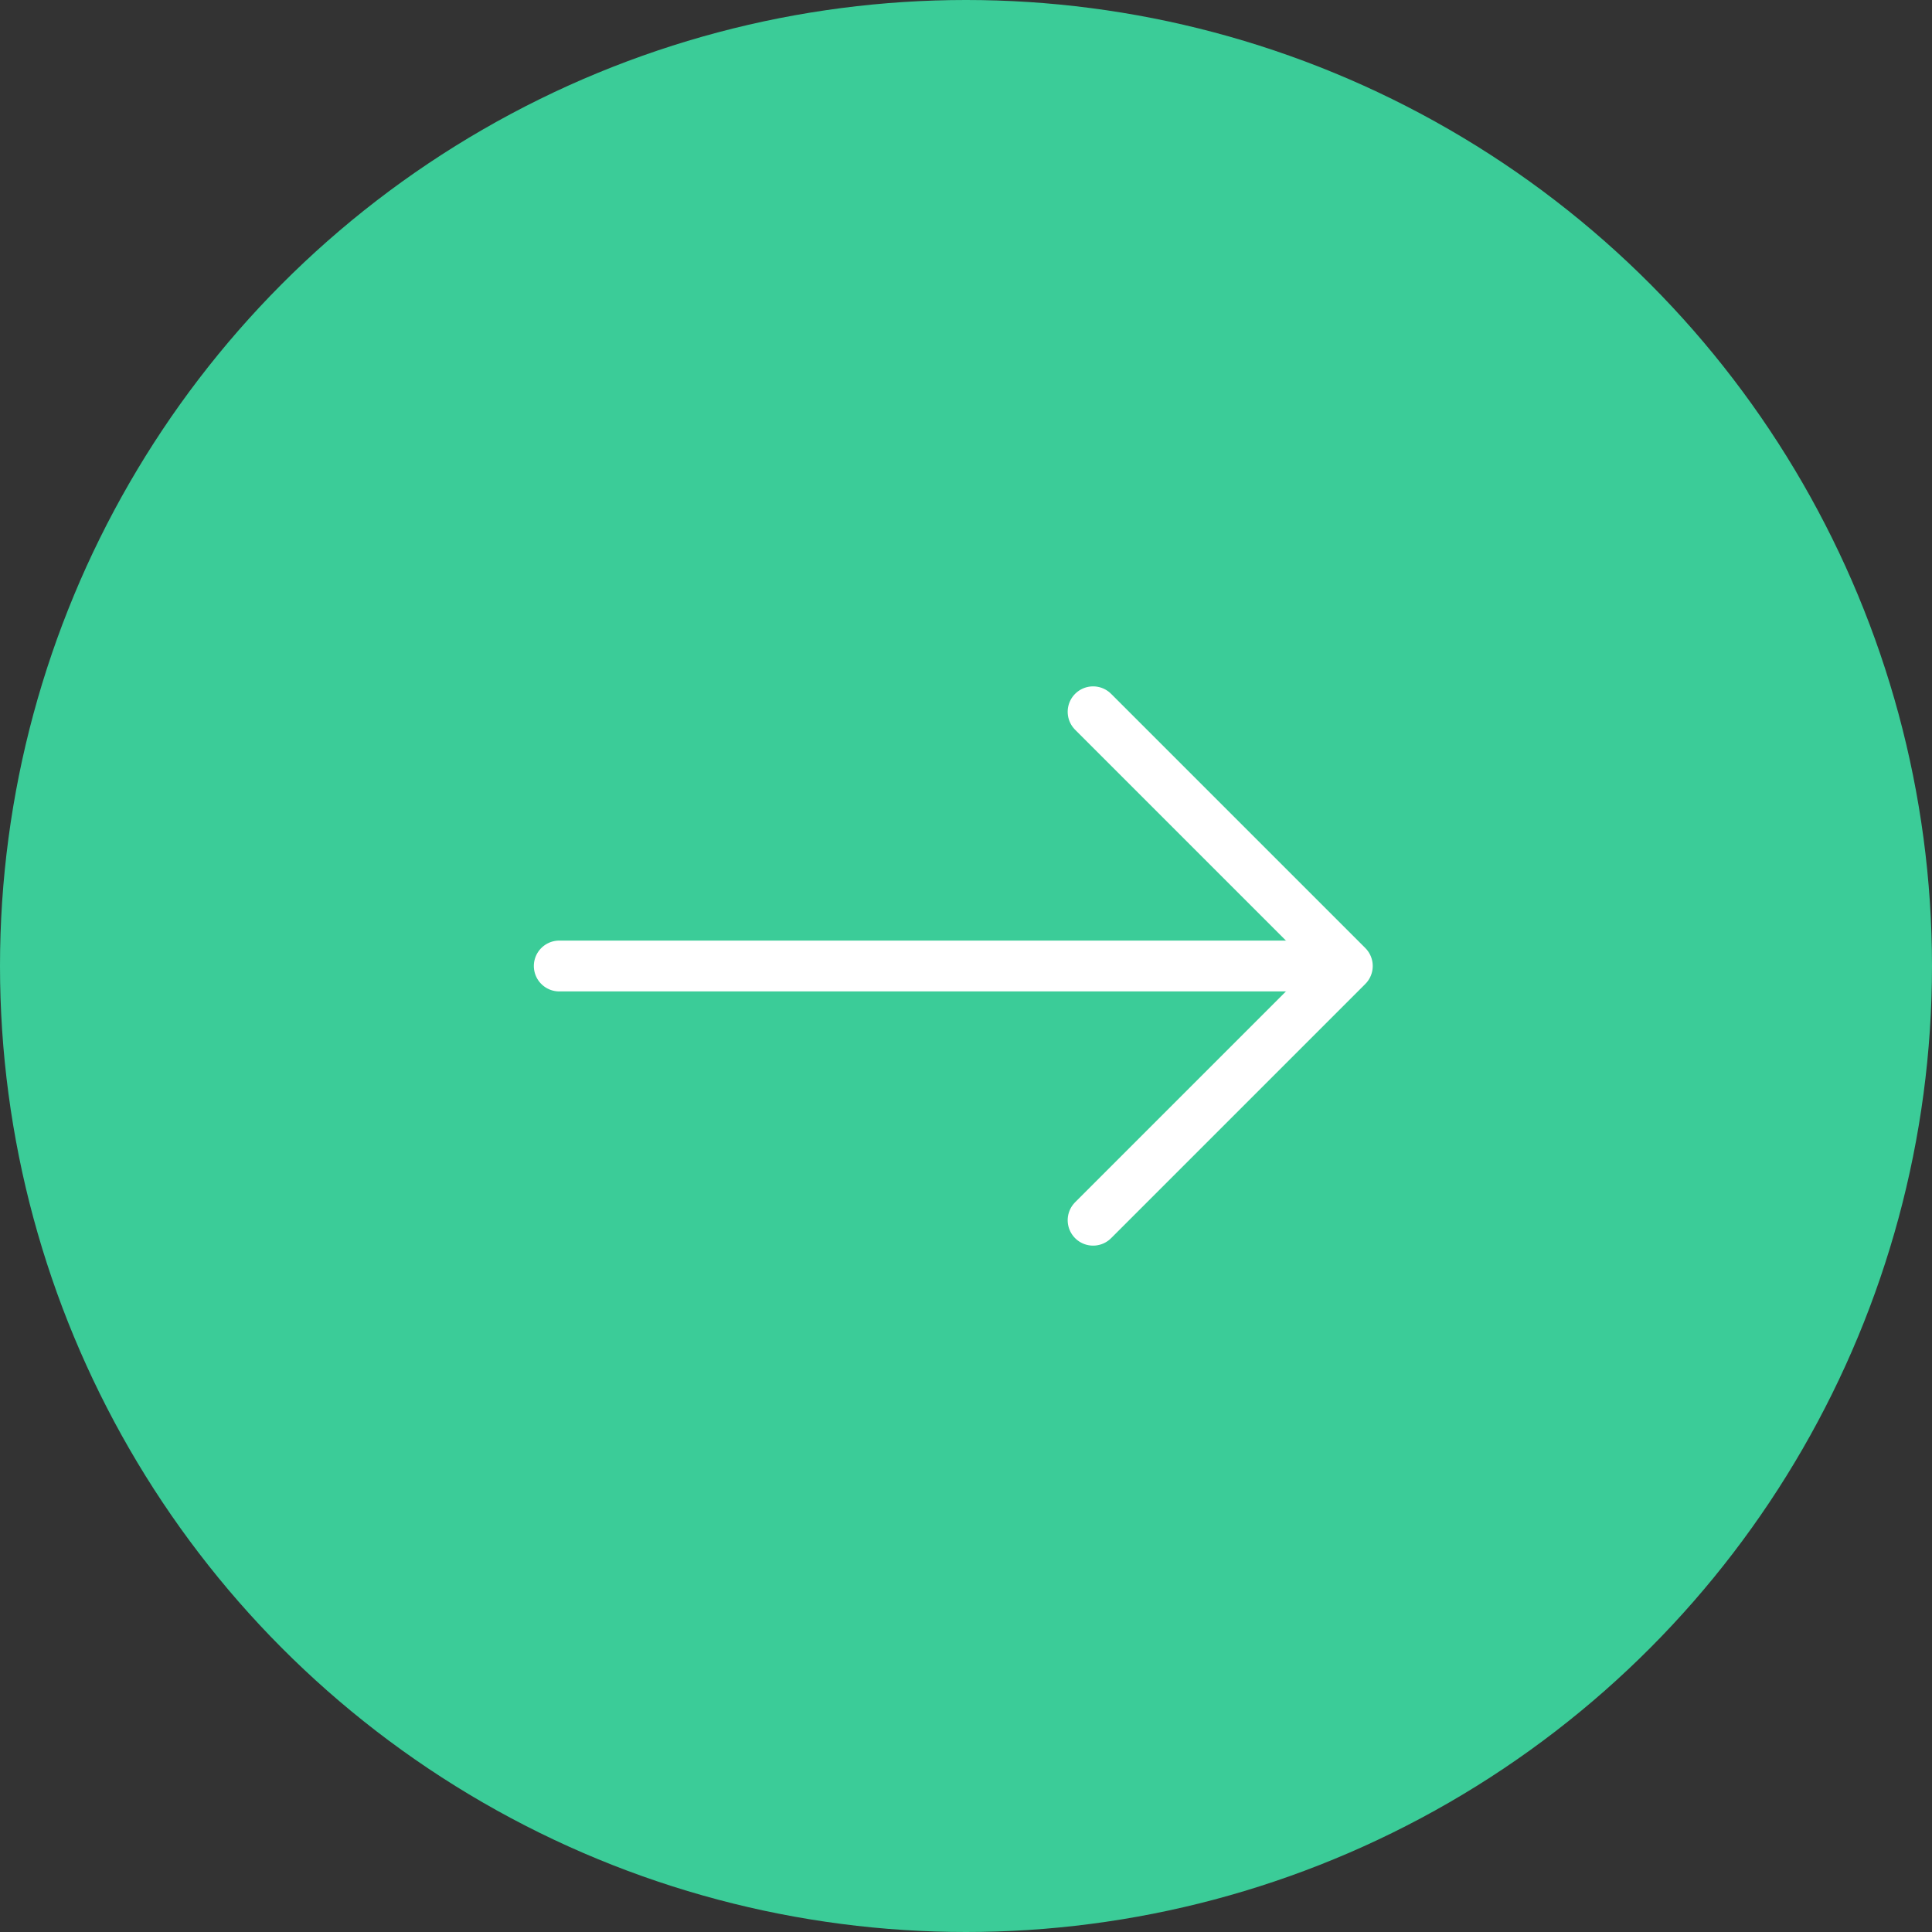 <svg width="38" height="38" viewBox="0 0 38 38" fill="none" xmlns="http://www.w3.org/2000/svg">
<rect x="0" y="0" width="38" height="38" fill="#333333" stroke="none"/>
<circle cx="19" cy="19" r="19" fill="#3BCC98"/>
<path d="M11 19L26 19" stroke="white" stroke-linecap="round" stroke-linejoin="round"/>
<path d="M21.5 14L26.5 19L21.5 24" stroke="white" stroke-linecap="round" stroke-linejoin="round"/>
</svg>
